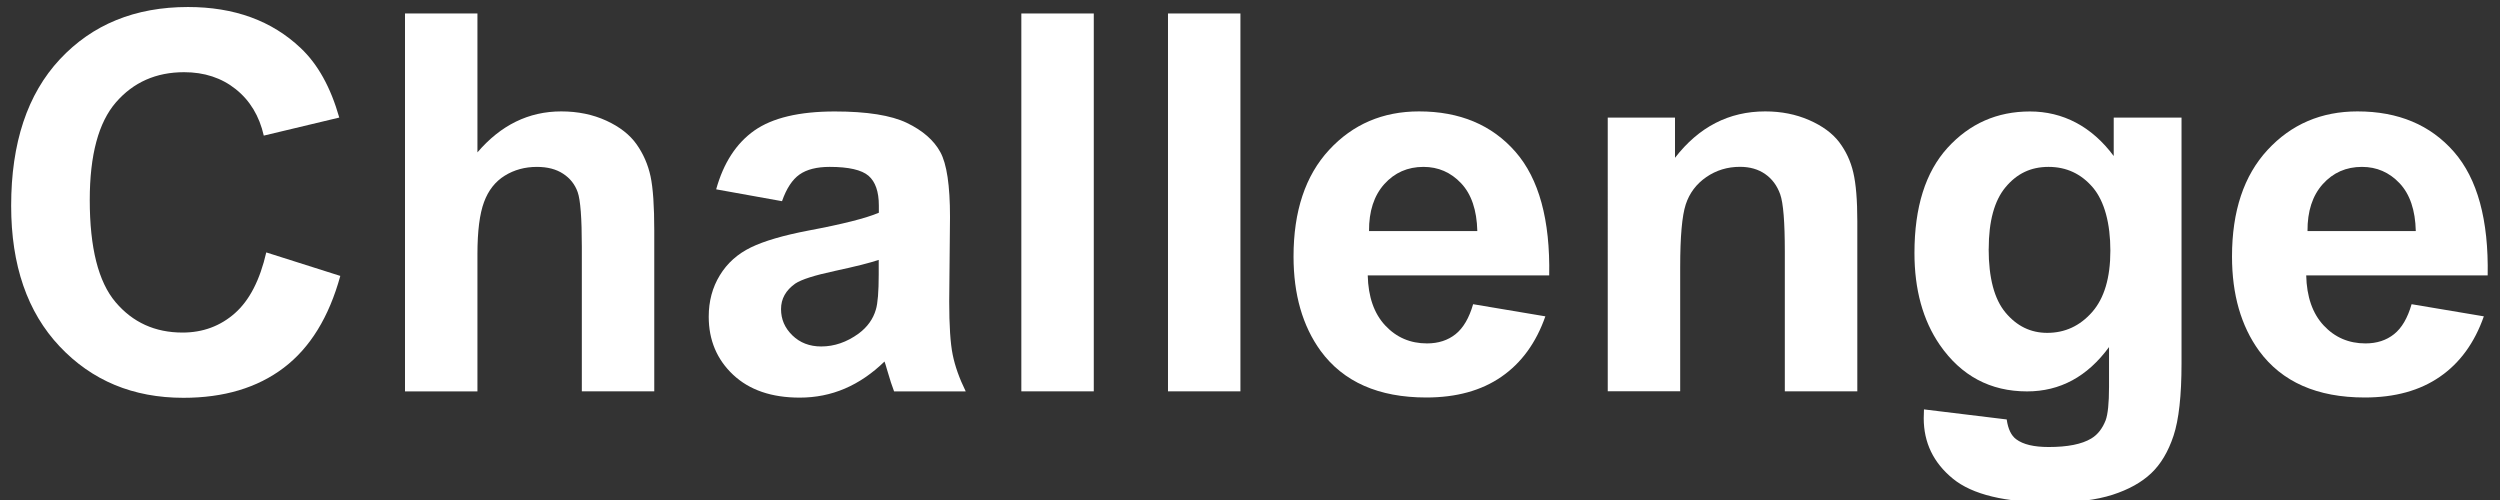 <?xml version="1.0" encoding="UTF-8"?>
<svg id="uuid-878792a6-63b2-4b61-9757-0e8a670369c3" data-name="レイヤー 1" xmlns="http://www.w3.org/2000/svg" viewBox="0 0 410 82">
  <rect x="0" y="0" width="410" height="82" fill="#333333" stroke="none"/>
  <path d="M43.68,41.4l12.13,3.85c-1.86,6.76-4.95,11.79-9.28,15.07-4.33,3.28-9.81,4.92-16.46,4.92-8.23,0-14.99-2.81-20.29-8.43-5.3-5.62-7.95-13.31-7.95-23.06,0-10.31,2.66-18.32,7.99-24.03C15.15,4.01,22.15,1.15,30.83,1.15c7.58,0,13.74,2.24,18.47,6.72,2.82,2.65,4.93,6.45,6.34,11.41l-12.38,2.96c-.73-3.21-2.26-5.75-4.59-7.61-2.33-1.86-5.15-2.79-8.48-2.79-4.59,0-8.32,1.65-11.18,4.95-2.86,3.3-4.29,8.64-4.29,16.02,0,7.83,1.41,13.41,4.23,16.74,2.82,3.33,6.48,4.99,10.99,4.99,3.32,0,6.19-1.06,8.58-3.17,2.39-2.11,4.11-5.44,5.15-9.98Z" fill="#fff"/>
  <path d="M78.3,2.21v22.78c3.83-4.48,8.41-6.72,13.74-6.72,2.73,0,5.2.51,7.4,1.52,2.2,1.01,3.86,2.31,4.97,3.89,1.11,1.58,1.87,3.33,2.28,5.24.41,1.92.61,4.89.61,8.92v26.34h-11.88v-23.71c0-4.71-.23-7.69-.68-8.96-.45-1.27-1.25-2.28-2.39-3.02-1.14-.75-2.57-1.12-4.29-1.12-1.97,0-3.73.48-5.28,1.44-1.55.96-2.69,2.4-3.4,4.33-.72,1.93-1.08,4.79-1.08,8.56v22.49h-11.88V2.21h11.88Z" fill="#fff"/>
  <path d="M128.23,32.99l-10.78-1.94c1.21-4.34,3.3-7.55,6.26-9.64,2.96-2.08,7.36-3.13,13.19-3.13,5.3,0,9.24.63,11.84,1.88,2.59,1.25,4.42,2.85,5.47,4.78,1.06,1.93,1.59,5.47,1.59,10.63l-.13,13.87c0,3.95.19,6.86.57,8.73.38,1.88,1.09,3.88,2.14,6.02h-11.75c-.31-.79-.69-1.96-1.14-3.51-.2-.7-.34-1.17-.43-1.39-2.03,1.97-4.2,3.45-6.51,4.44-2.31.99-4.78,1.48-7.4,1.48-4.62,0-8.26-1.25-10.93-3.76-2.66-2.51-3.99-5.68-3.99-9.51,0-2.54.6-4.8,1.82-6.79,1.21-1.99,2.91-3.51,5.09-4.57,2.18-1.06,5.33-1.98,9.45-2.77,5.55-1.04,9.4-2.01,11.54-2.92v-1.18c0-2.28-.57-3.91-1.69-4.88-1.13-.97-3.26-1.46-6.38-1.46-2.11,0-3.76.42-4.94,1.25s-2.14,2.29-2.87,4.37ZM144.12,42.62c-1.52.51-3.93,1.11-7.23,1.82-3.3.71-5.45,1.39-6.47,2.07-1.55,1.1-2.33,2.49-2.33,4.18s.62,3.1,1.86,4.31c1.24,1.21,2.82,1.82,4.73,1.82,2.14,0,4.19-.7,6.13-2.11,1.44-1.07,2.38-2.38,2.83-3.93.31-1.01.47-2.94.47-5.79v-2.37Z" fill="#fff"/>
  <path d="M167.5,64.18V2.21h11.88v61.97h-11.88Z" fill="#fff"/>
  <path d="M191.55,64.18V2.21h11.88v61.97h-11.88Z" fill="#fff"/>
  <path d="M241.6,49.89l11.84,1.99c-1.52,4.34-3.93,7.65-7.21,9.91-3.28,2.27-7.39,3.4-12.32,3.4-7.81,0-13.59-2.55-17.33-7.65-2.96-4.09-4.44-9.24-4.44-15.47,0-7.44,1.94-13.27,5.83-17.48,3.89-4.21,8.81-6.32,14.75-6.32,6.68,0,11.95,2.21,15.81,6.62,3.86,4.41,5.71,11.17,5.54,20.27h-29.76c.08,3.52,1.04,6.26,2.87,8.22,1.83,1.96,4.11,2.94,6.85,2.94,1.86,0,3.43-.51,4.69-1.52s2.22-2.65,2.87-4.9ZM242.28,37.89c-.08-3.44-.97-6.05-2.66-7.84-1.69-1.79-3.75-2.68-6.17-2.68-2.59,0-4.73.94-6.43,2.83-1.69,1.89-2.52,4.45-2.5,7.69h17.75Z" fill="#fff"/>
  <path d="M304.59,64.18h-11.88v-22.91c0-4.85-.25-7.98-.76-9.41-.51-1.42-1.33-2.53-2.47-3.32-1.14-.79-2.51-1.18-4.12-1.18-2.06,0-3.9.56-5.54,1.69-1.63,1.13-2.75,2.62-3.36,4.48s-.91,5.3-.91,10.31v20.33h-11.88V19.29h11.03v6.59c3.92-5.07,8.85-7.61,14.8-7.61,2.62,0,5.01.47,7.19,1.42,2.17.95,3.81,2.15,4.93,3.61,1.11,1.47,1.89,3.13,2.32,4.99.44,1.86.66,4.52.66,7.99v27.9Z" fill="#fff"/>
  <path d="M315.53,67.14l13.57,1.65c.22,1.58.75,2.66,1.56,3.25,1.13.85,2.9,1.27,5.33,1.27,3.1,0,5.42-.46,6.97-1.39,1.04-.62,1.83-1.62,2.37-3,.36-.99.55-2.8.55-5.45v-6.55c-3.55,4.85-8.03,7.27-13.44,7.27-6.03,0-10.81-2.55-14.33-7.65-2.76-4.03-4.14-9.05-4.14-15.05,0-7.52,1.81-13.27,5.43-17.25,3.62-3.97,8.12-5.96,13.51-5.96s10.13,2.44,13.74,7.31v-6.3h11.12v40.29c0,5.3-.44,9.26-1.31,11.88-.87,2.62-2.1,4.68-3.68,6.17-1.58,1.49-3.69,2.66-6.32,3.51-2.64.85-5.97,1.27-10,1.27-7.61,0-13.01-1.3-16.19-3.91-3.19-2.61-4.78-5.91-4.78-9.91,0-.39.01-.87.04-1.44ZM326.14,40.81c0,4.76.92,8.25,2.77,10.46,1.85,2.21,4.12,3.32,6.83,3.32,2.9,0,5.36-1.13,7.36-3.4,2-2.27,3-5.63,3-10.08s-.96-8.1-2.87-10.36c-1.92-2.25-4.34-3.38-7.27-3.38s-5.19,1.11-7.04,3.32c-1.85,2.21-2.77,5.59-2.77,10.12Z" fill="#fff"/>
  <path d="M395.51,49.89l11.84,1.99c-1.52,4.34-3.93,7.65-7.21,9.91-3.28,2.27-7.39,3.4-12.32,3.4-7.81,0-13.59-2.55-17.33-7.65-2.96-4.09-4.44-9.24-4.44-15.47,0-7.44,1.94-13.27,5.83-17.48,3.89-4.21,8.81-6.32,14.75-6.32,6.68,0,11.95,2.21,15.81,6.62,3.86,4.41,5.71,11.17,5.54,20.27h-29.76c.08,3.52,1.04,6.26,2.87,8.22,1.83,1.96,4.11,2.94,6.85,2.94,1.86,0,3.43-.51,4.69-1.52,1.27-1.01,2.22-2.65,2.87-4.9ZM396.19,37.89c-.08-3.44-.97-6.05-2.66-7.84-1.69-1.79-3.75-2.68-6.17-2.68-2.59,0-4.73.94-6.43,2.83-1.69,1.89-2.52,4.45-2.5,7.69h17.75Z" fill="#fff"/>
</svg>